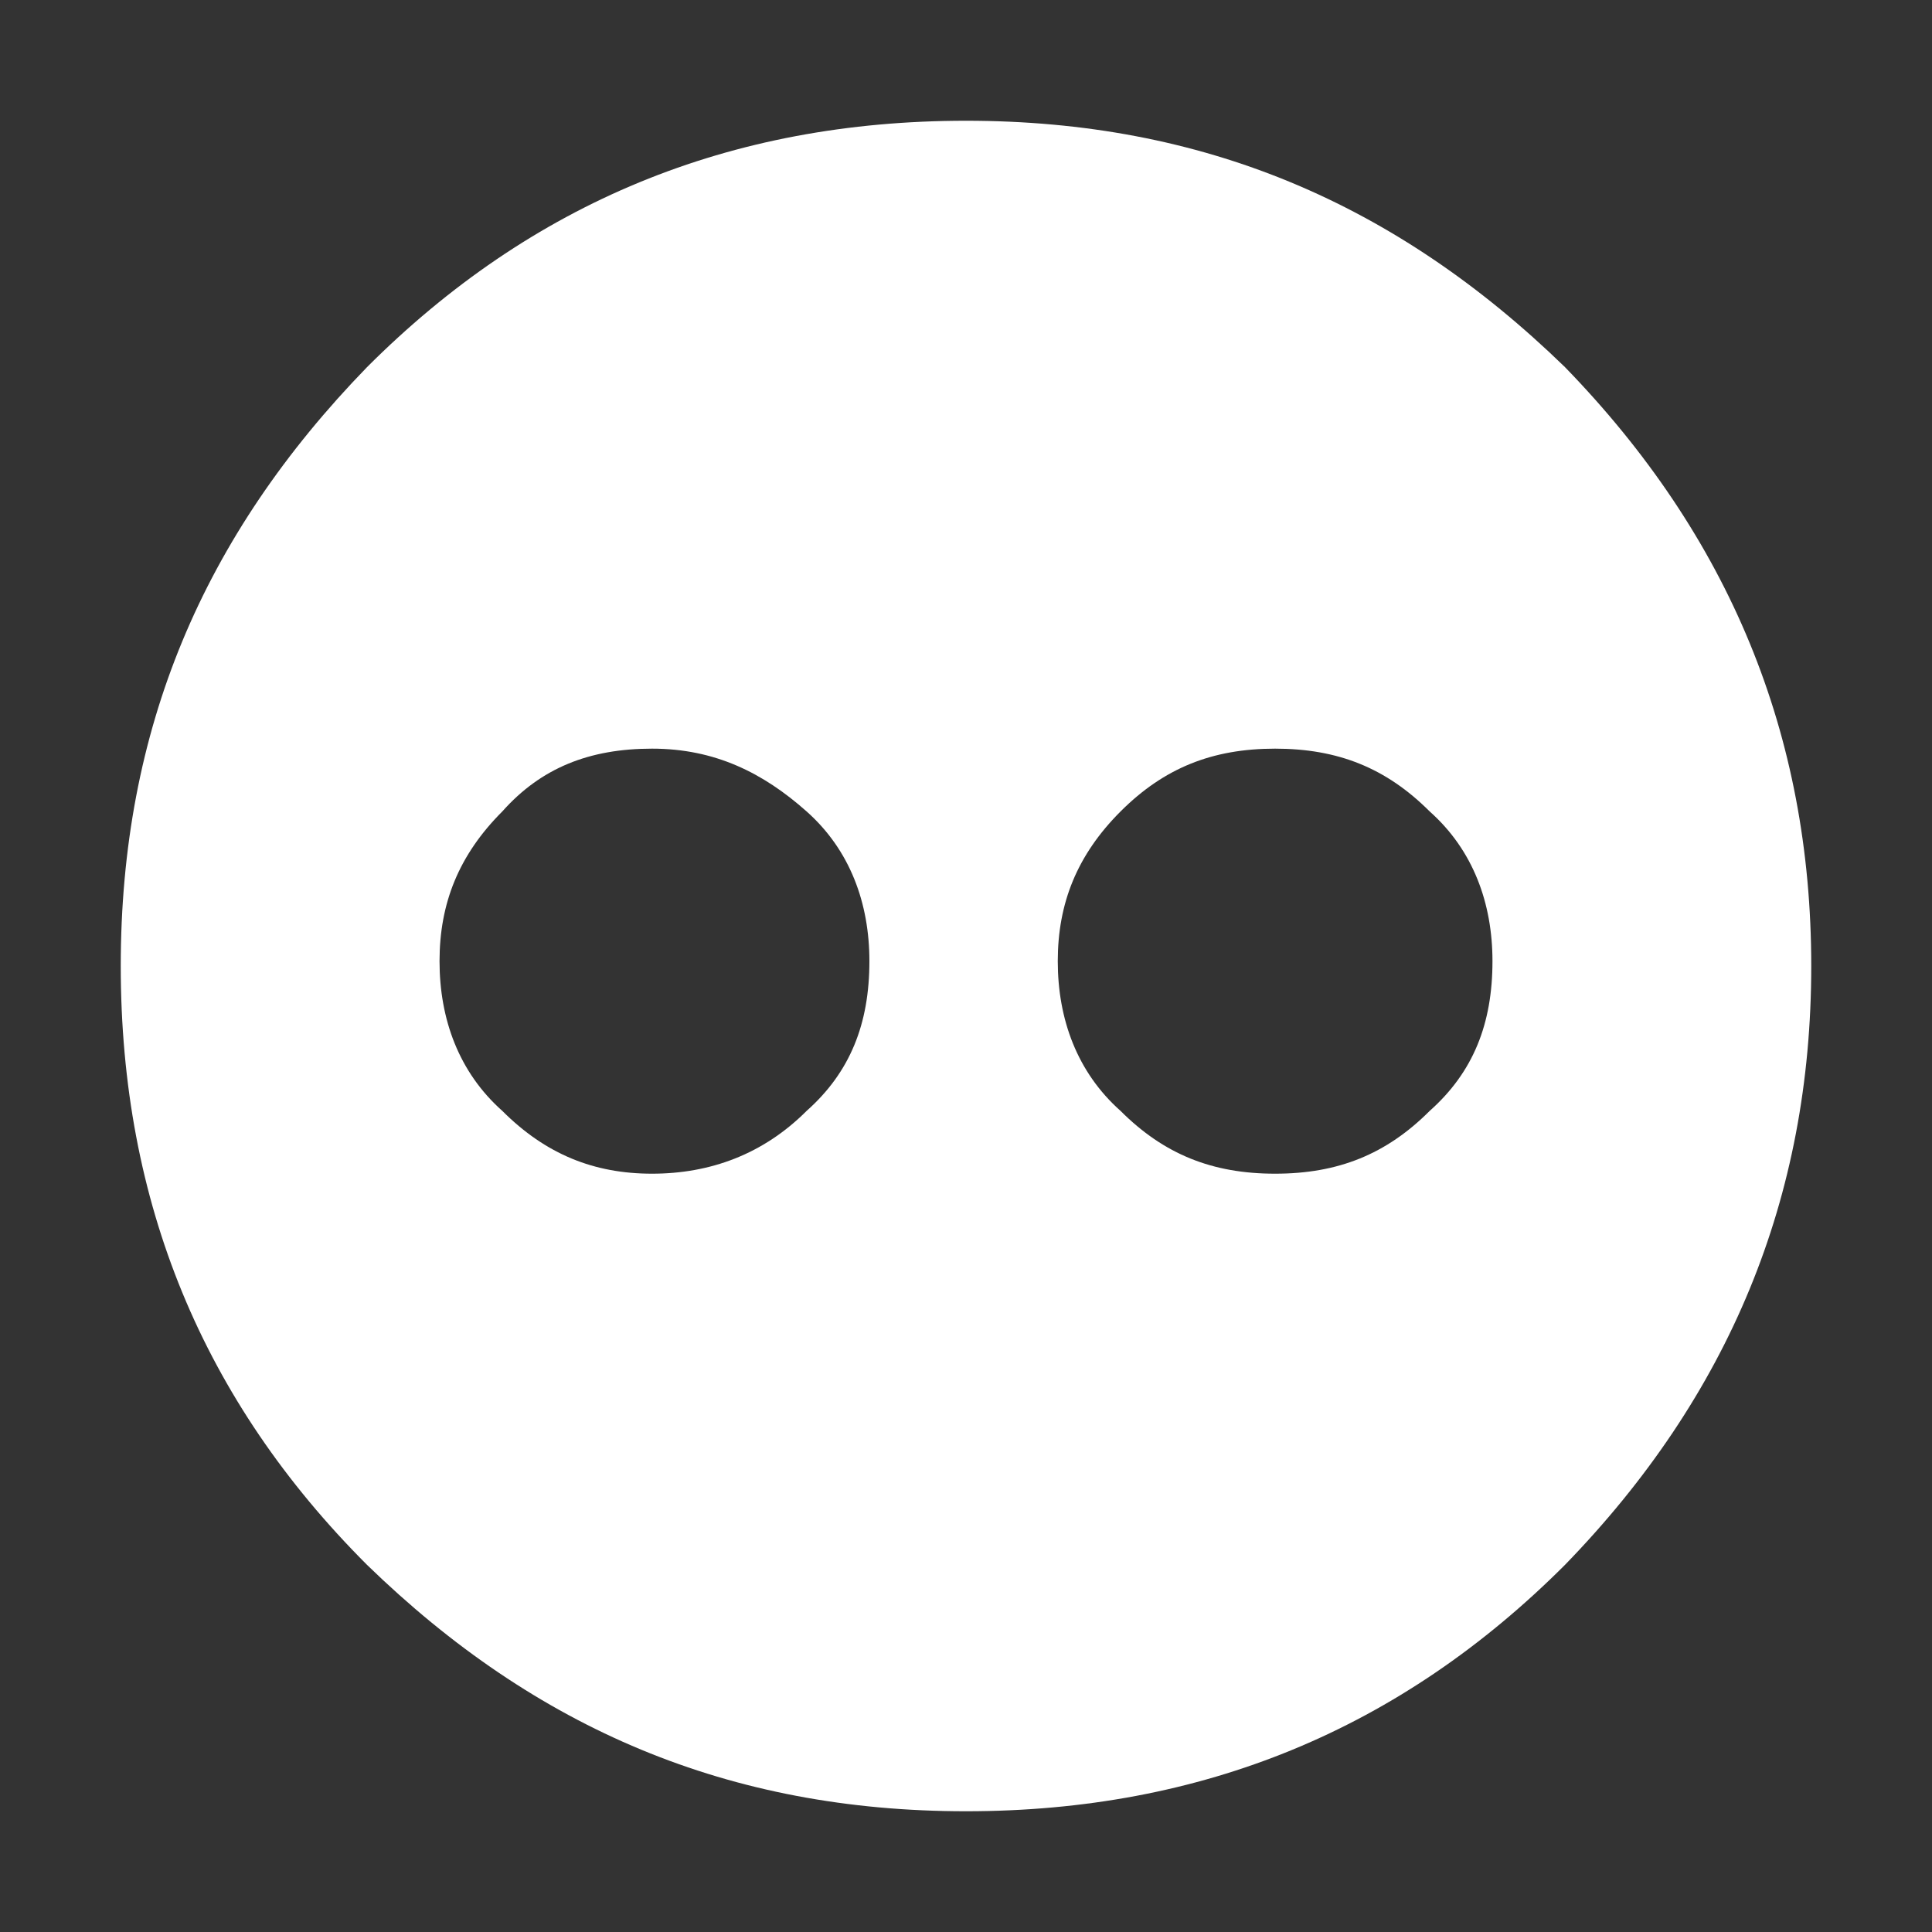 <?xml version="1.0" encoding="utf-8"?>
<!-- Generator: Adobe Illustrator 18.1.0, SVG Export Plug-In . SVG Version: 6.00 Build 0)  -->
<svg version="1.1" id="Livello_1" xmlns="http://www.w3.org/2000/svg" xmlns:xlink="http://www.w3.org/1999/xlink" x="0px" y="0px"
	 viewBox="620 380 40 40" enable-background="new 620 380 40 40" xml:space="preserve">
<rect x="620" y="380" width="40" height="40" fill="#333333" stroke="none"/>
<path fill="#FFFFFF" d="M657.5,400c0,4.8-1.7,8.9-5.1,12.4c-3.4,3.4-7.5,5.1-12.4,5.1s-8.9-1.7-12.4-5.1c-3.4-3.4-5.1-7.5-5.1-12.4
	s1.7-8.9,5.1-12.4c3.4-3.4,7.5-5.1,12.4-5.1s8.9,1.7,12.4,5.1C655.8,391.1,657.5,395.2,657.5,400z M638,399.9c0-1.2-0.4-2.3-1.3-3.1
	s-1.9-1.3-3.2-1.3s-2.3,0.4-3.1,1.3c-0.9,0.9-1.3,1.9-1.3,3.1s0.4,2.3,1.3,3.1c0.9,0.9,1.9,1.3,3.1,1.3s2.3-0.4,3.2-1.3
	C637.6,402.2,638,401.2,638,399.9z M650.9,399.9c0-1.2-0.4-2.3-1.3-3.1c-0.9-0.9-1.9-1.3-3.2-1.3s-2.3,0.4-3.2,1.3
	c-0.9,0.9-1.3,1.9-1.3,3.1s0.4,2.3,1.3,3.1c0.9,0.9,1.9,1.3,3.2,1.3s2.3-0.4,3.2-1.3C650.5,402.2,650.9,401.2,650.9,399.9z"/>
</svg>
